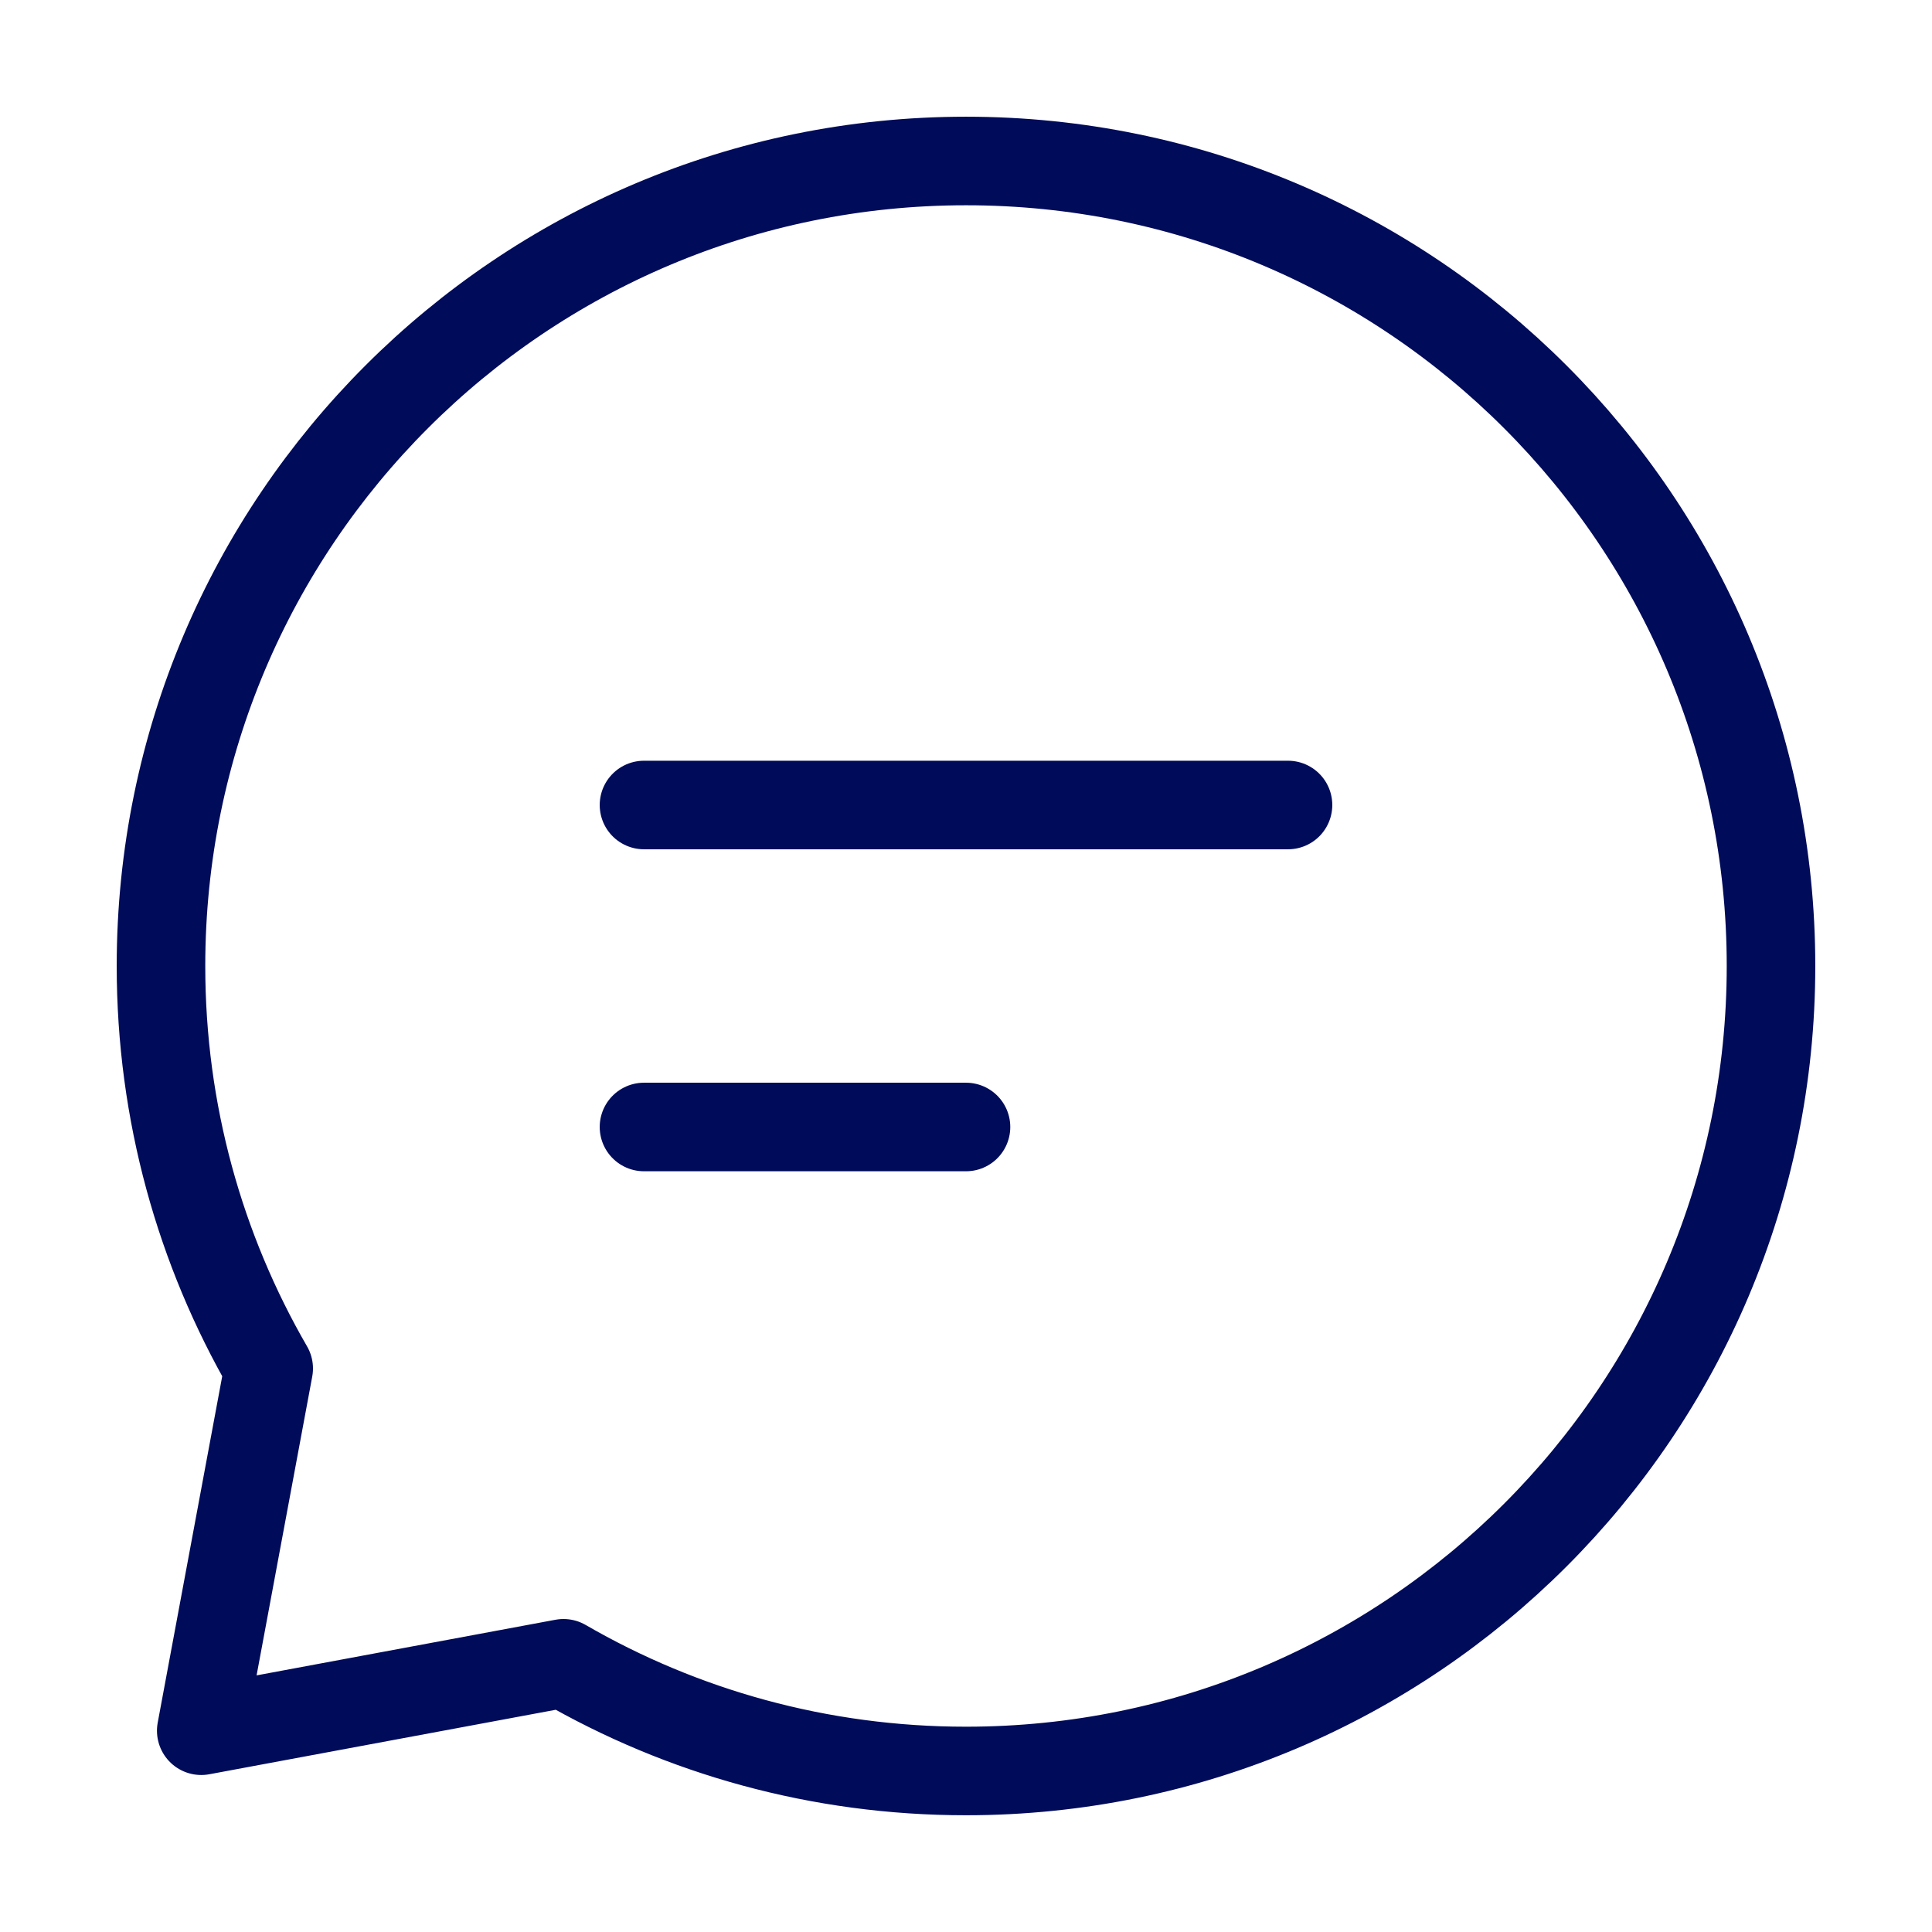 <?xml version="1.0" encoding="UTF-8"?> <svg xmlns="http://www.w3.org/2000/svg" width="61" height="61" viewBox="0 0 61 61" fill="none"><path d="M20.333 25.417H30.5H40.667" stroke="#000B59" stroke-width="2.796" stroke-linecap="round" stroke-linejoin="round"></path><path d="M20.333 35.583H25.417H30.5" stroke="#000B59" stroke-width="2.796" stroke-linecap="round" stroke-linejoin="round"></path><path d="M30.5 55.916C44.537 55.916 55.917 44.537 55.917 30.5C55.917 16.462 44.537 5.083 30.5 5.083C16.463 5.083 5.083 16.462 5.083 30.5C5.083 35.129 6.321 39.469 8.484 43.208L6.354 54.645L17.792 52.516C21.53 54.679 25.87 55.916 30.5 55.916Z" stroke="#000B59" stroke-width="2.796" stroke-linecap="round" stroke-linejoin="round"></path></svg> 